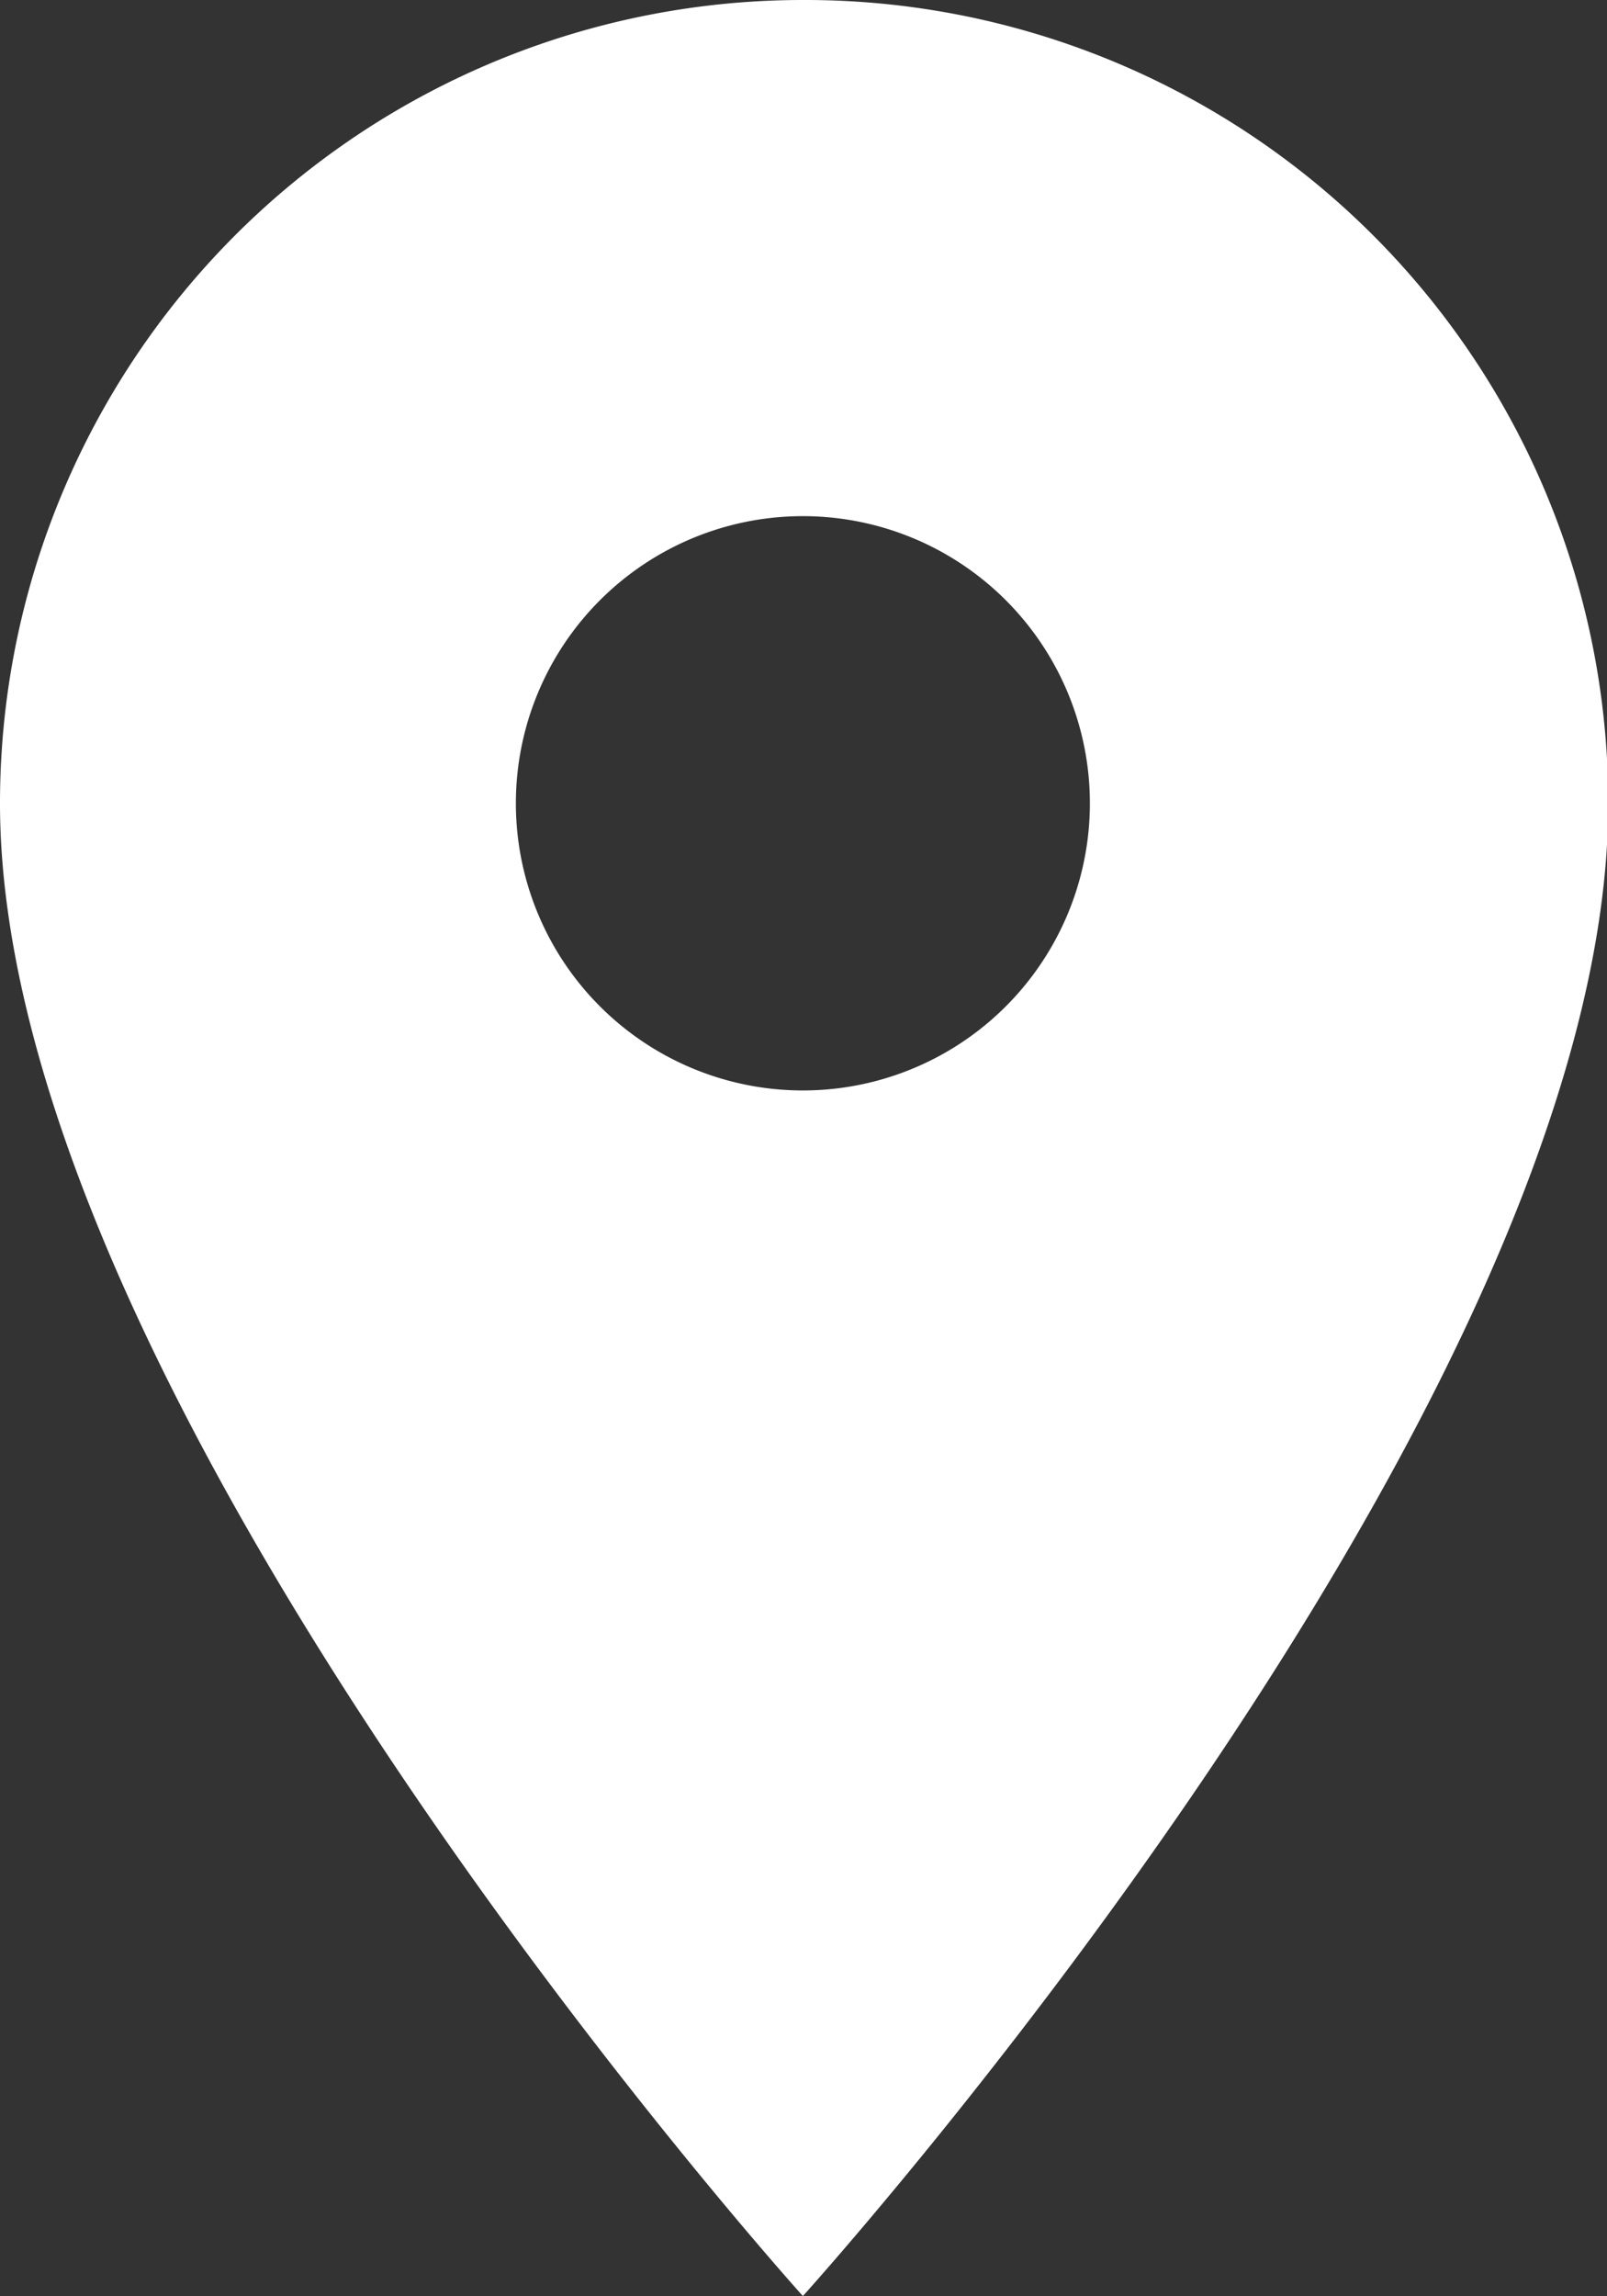 <svg xmlns="http://www.w3.org/2000/svg" viewBox="0 0 12.99 18.55"><rect x="0" y="0" width="12.99" height="18.55" fill="#333333" stroke="none"/><defs><style>.cls-1{fill:#fff;}</style></defs><title>Risorsa 1</title><g id="Livello_2" data-name="Livello 2"><g id="Livello_1-2" data-name="Livello 1"><path class="cls-1" d="M6.49,0A6.49,6.49,0,0,0,0,6.49c0,4.87,6.49,12.06,6.49,12.06S13,11.36,13,6.49A6.49,6.49,0,0,0,6.49,0m0,8.81A2.32,2.32,0,1,1,8.81,6.49,2.32,2.32,0,0,1,6.49,8.81"/></g></g></svg>